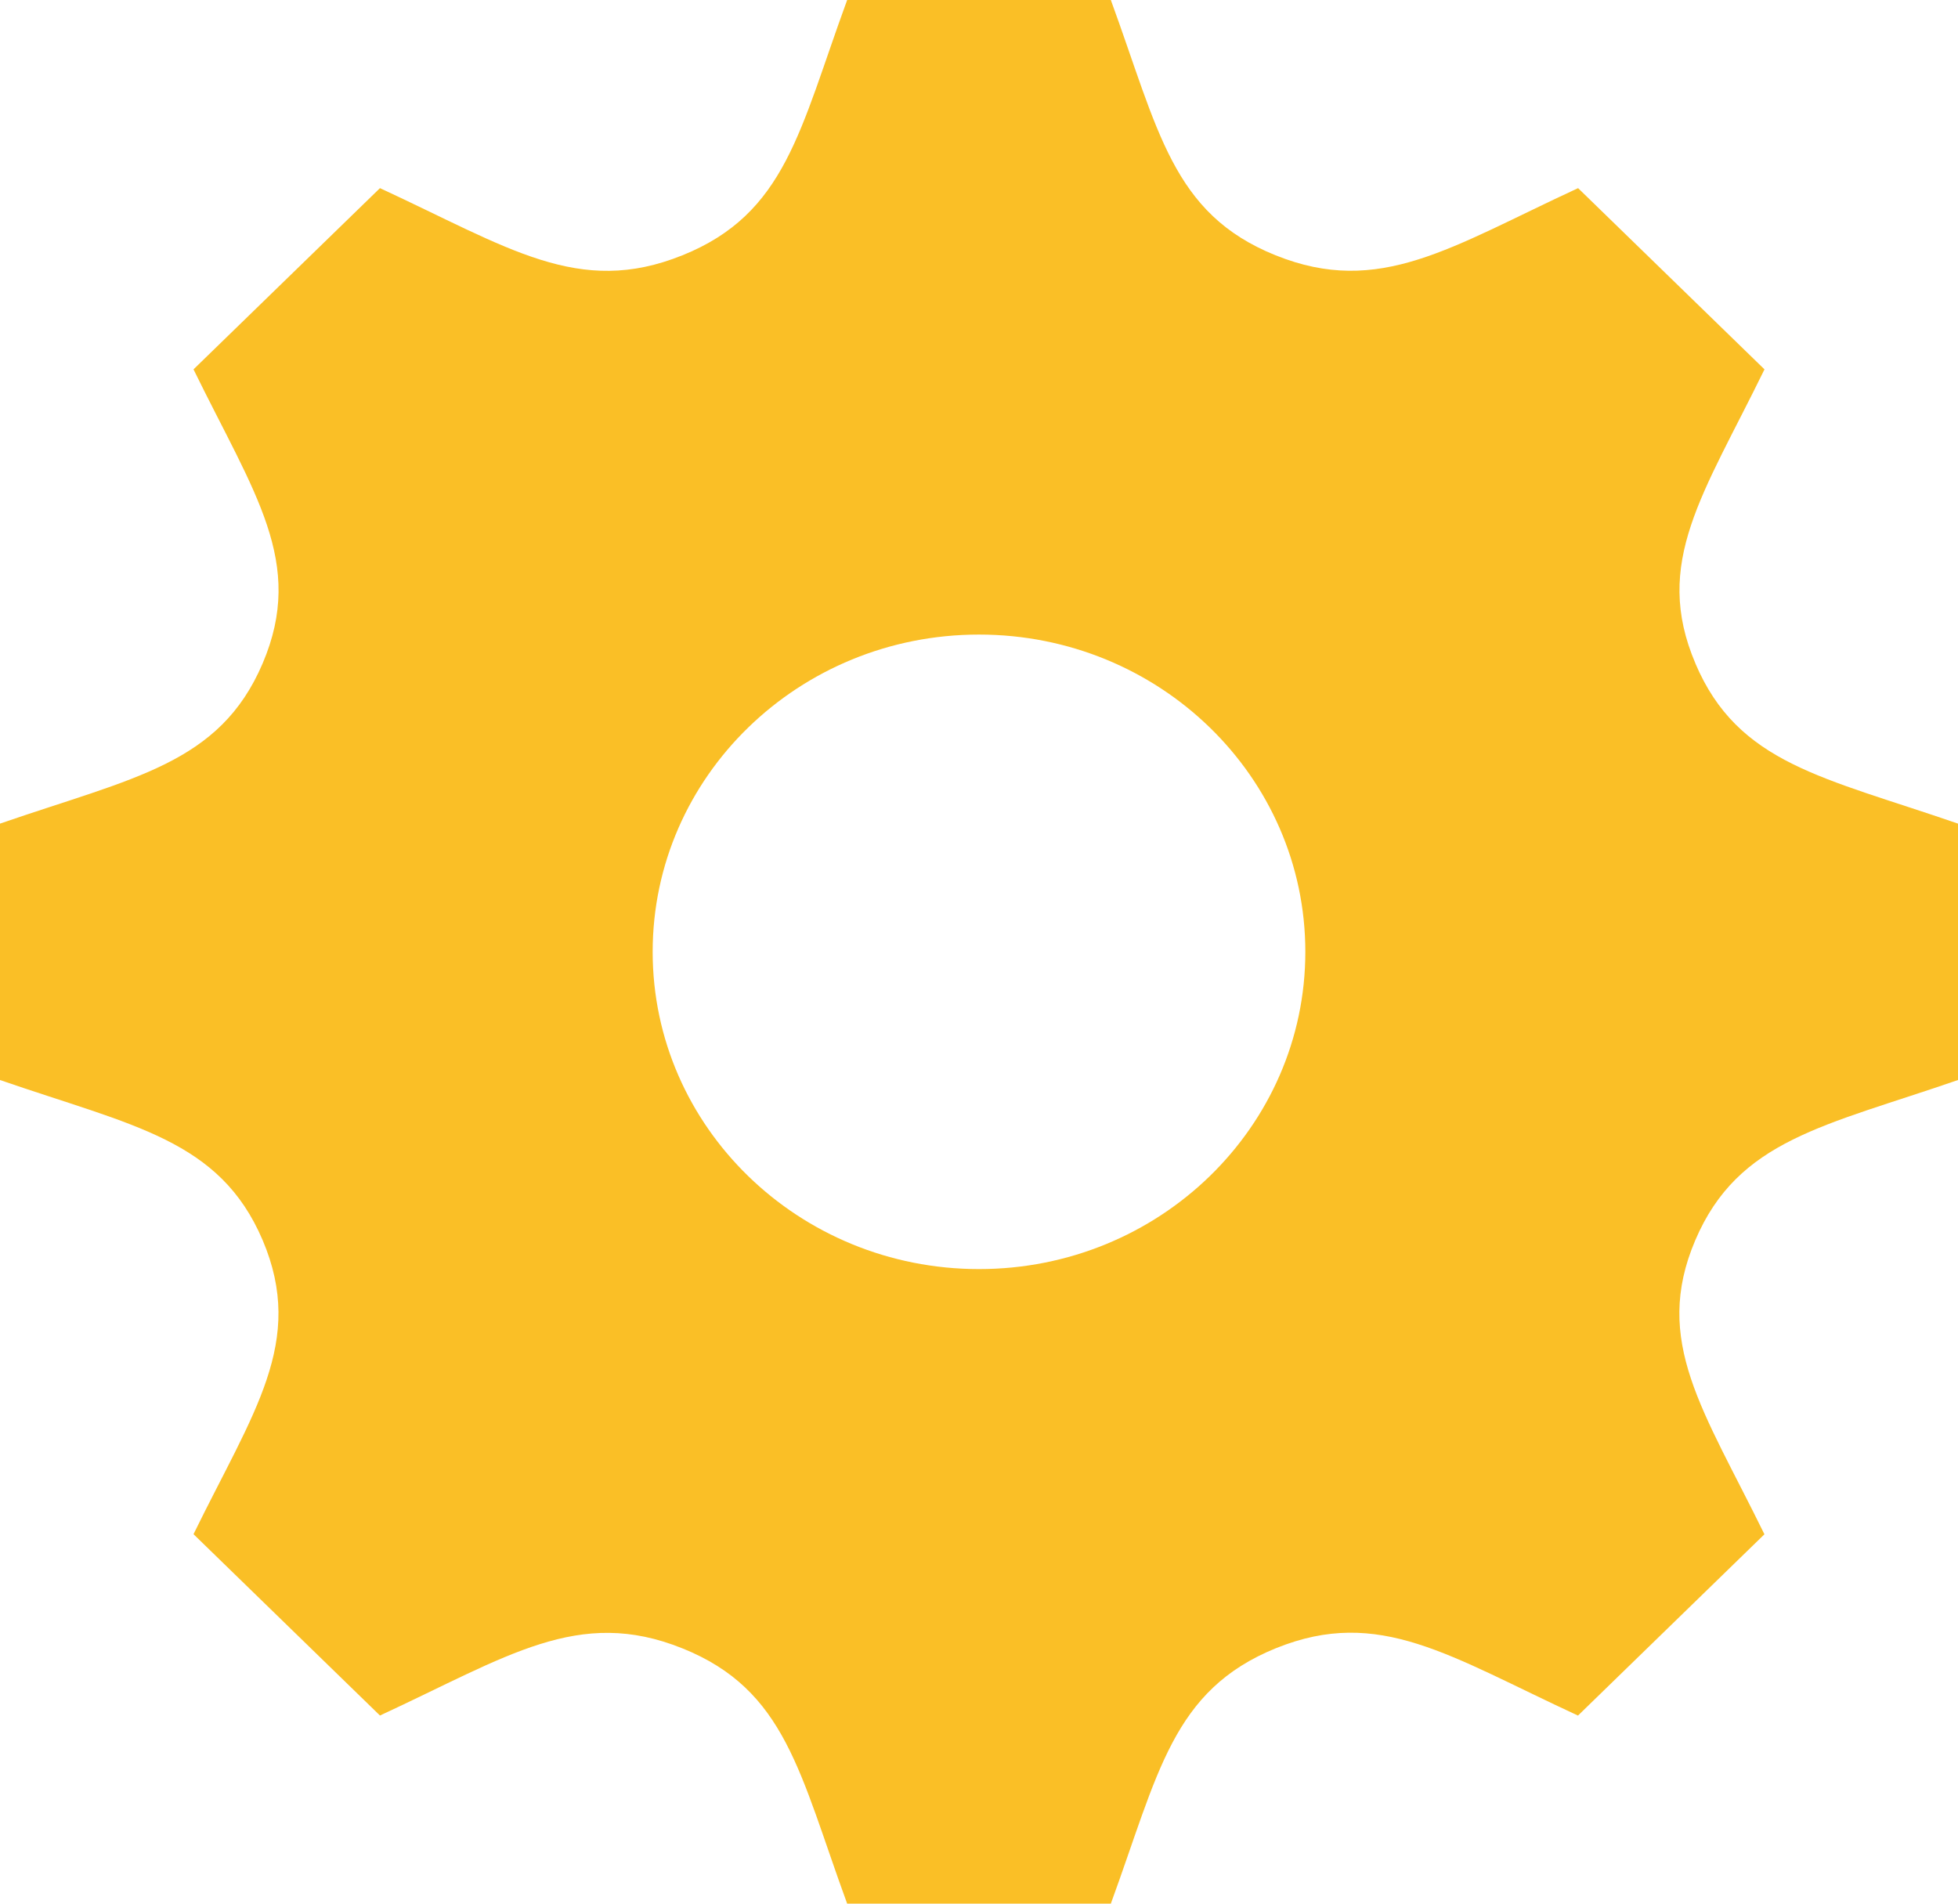 <svg width="36" height="35" viewBox="0 0 36 35" fill="none" xmlns="http://www.w3.org/2000/svg">
<path d="M36 19.857V15.143C33.523 14.287 31.959 14.047 31.172 12.199V12.197C30.381 10.344 31.322 9.085 32.442 6.791L29.015 3.459C26.673 4.541 25.365 5.464 23.454 4.694H23.453C21.549 3.927 21.3 2.396 20.424 0H15.576C14.703 2.384 14.453 3.926 12.547 4.694H12.546C10.639 5.464 9.348 4.551 6.986 3.459L3.558 6.791C4.676 9.078 5.62 10.341 4.829 12.197C4.038 14.051 2.453 14.295 0 15.143V19.857C2.448 20.703 4.038 20.949 4.829 22.801C5.623 24.671 4.657 25.96 3.558 28.207L6.986 31.541C9.329 30.457 10.636 29.536 12.546 30.306H12.547C14.453 31.073 14.701 32.608 15.576 35H20.424C21.297 32.614 21.549 31.077 23.465 30.301H23.466C25.359 29.537 26.646 30.448 29.013 31.542L32.441 28.209C31.325 25.929 30.378 24.66 31.169 22.804C31.959 20.95 33.55 20.704 36 19.857V19.857ZM18 23.333C14.687 23.333 12 20.721 12 17.5C12 14.278 14.687 11.667 18 11.667C21.314 11.667 24 14.278 24 17.5C24 20.721 21.314 23.333 18 23.333Z" fill="#FABF26"/>
</svg>
